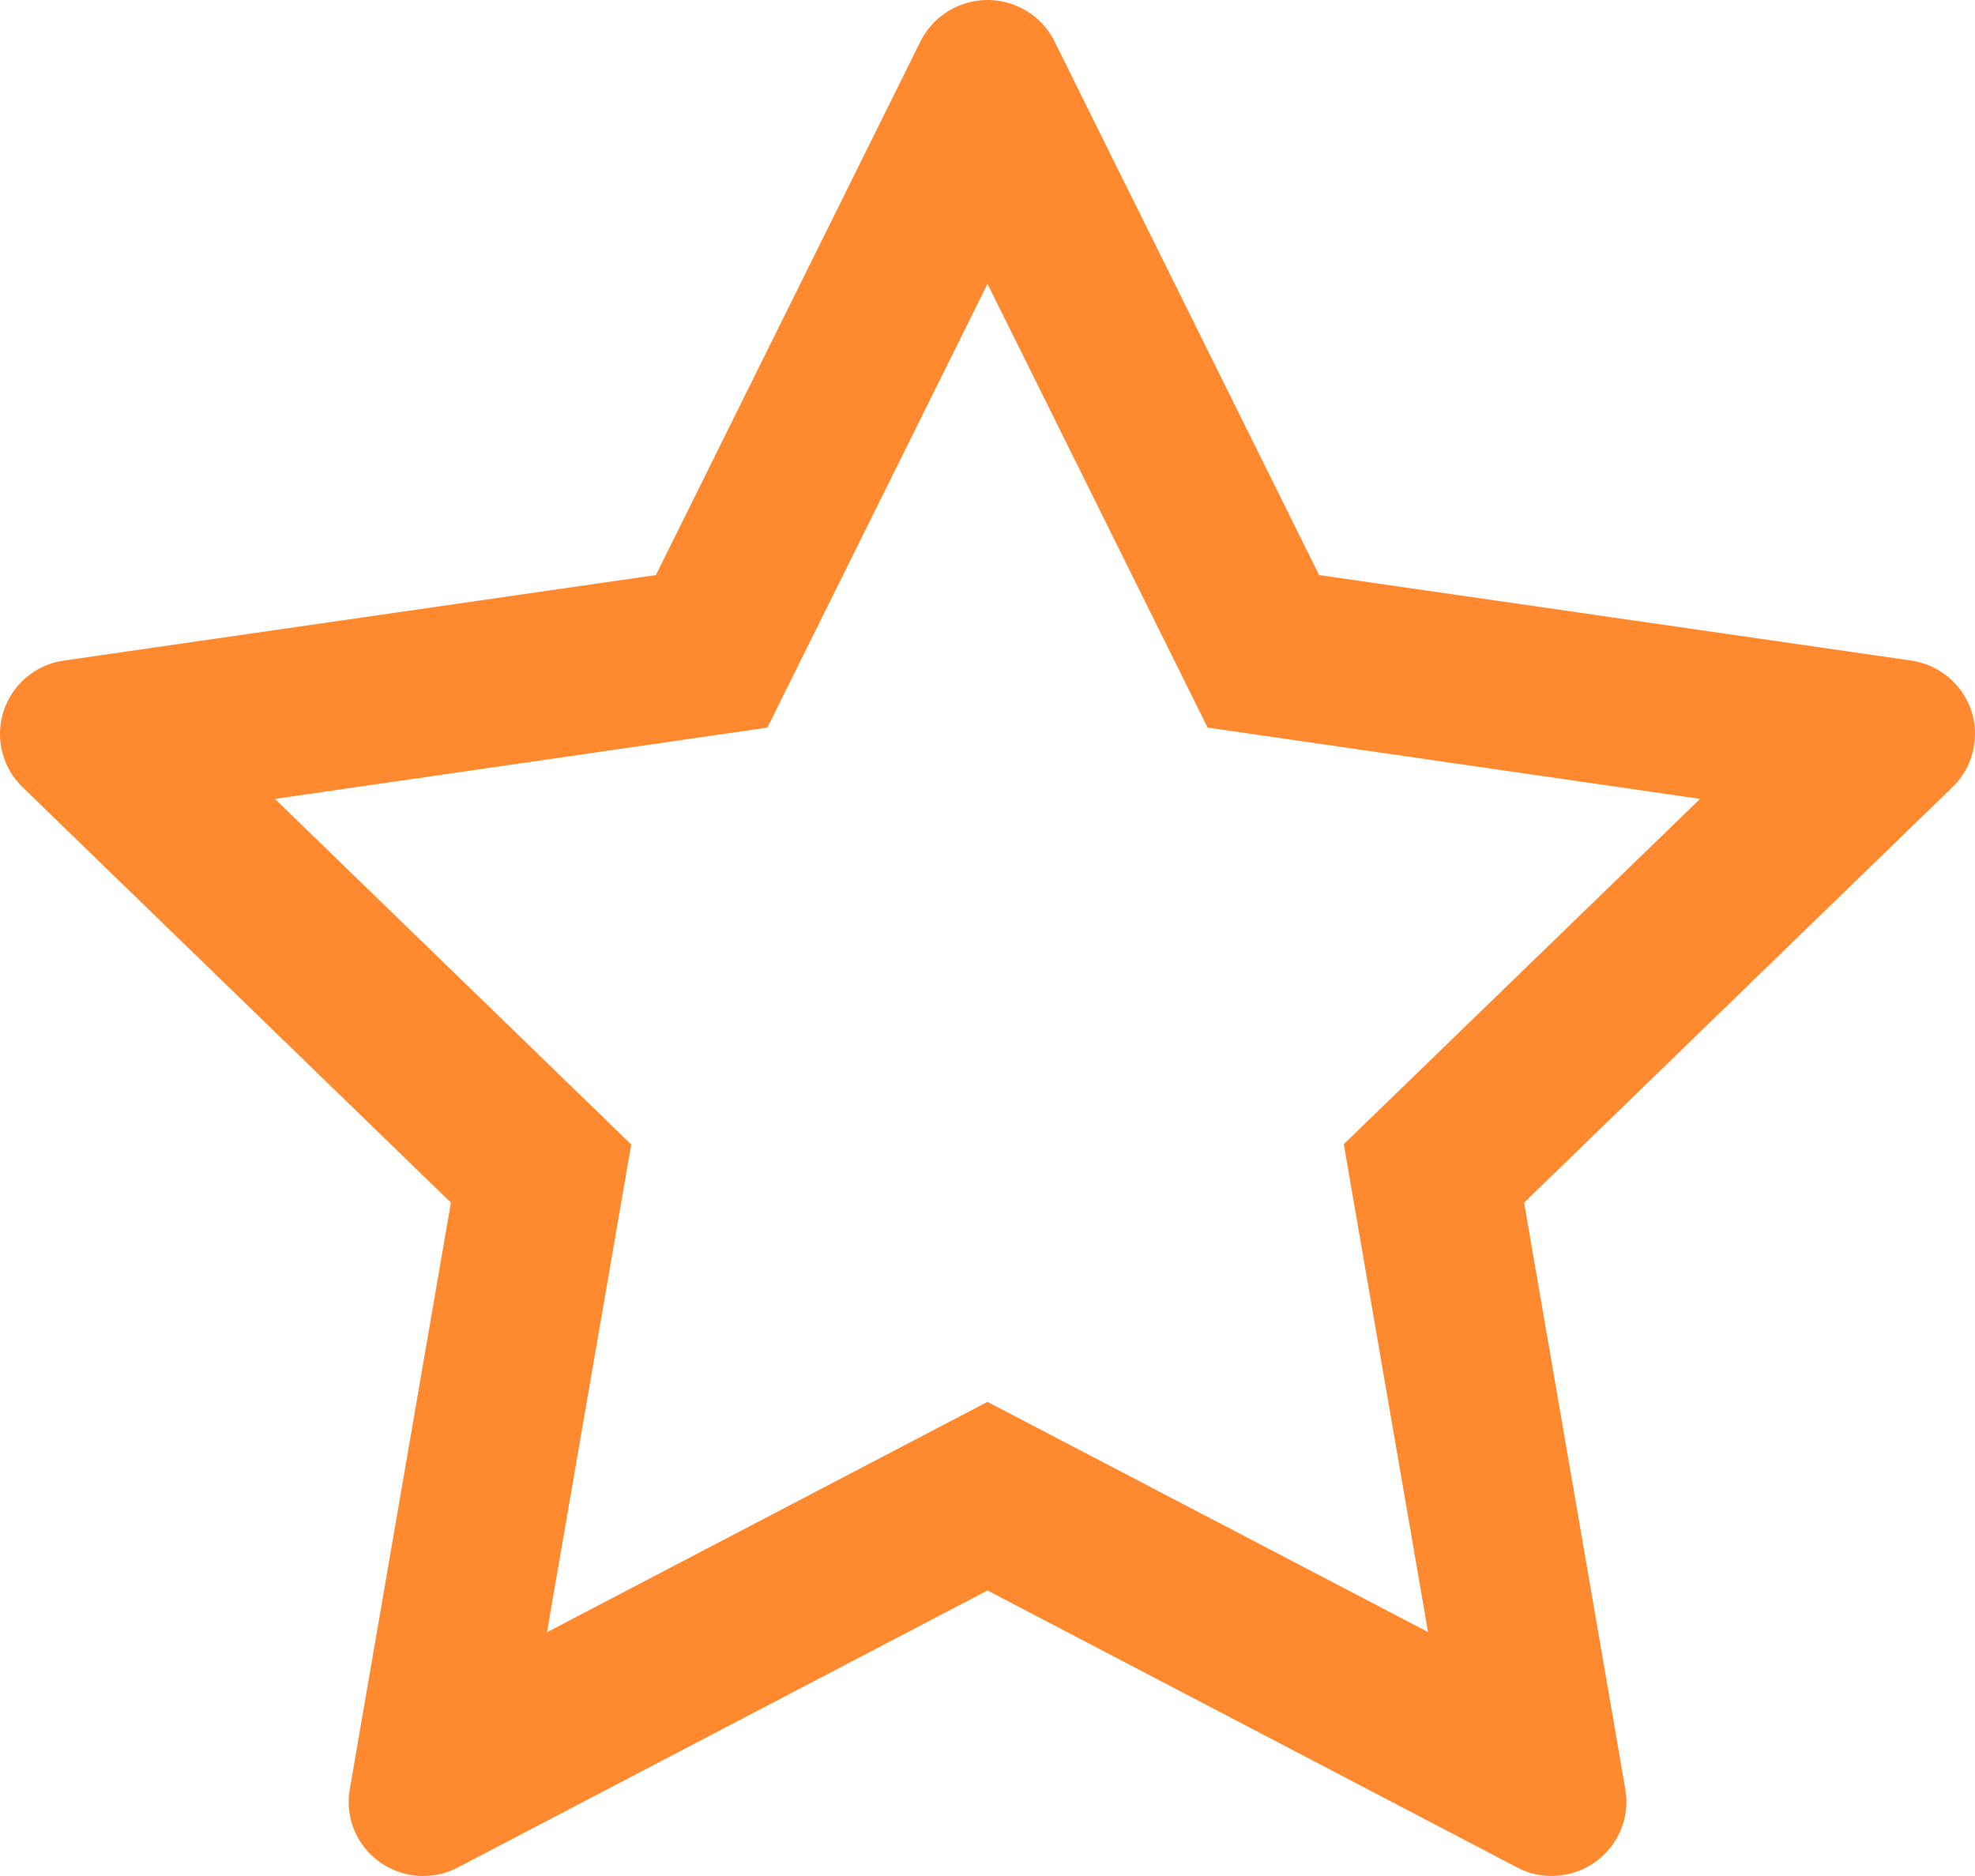 <svg width="20" height="19" viewBox="0 0 20 19" fill="none" xmlns="http://www.w3.org/2000/svg">
<path d="M19.354 6.69L13.358 5.824L10.678 0.418C10.605 0.27 10.484 0.15 10.335 0.078C9.962 -0.106 9.509 0.047 9.322 0.418L6.642 5.824L0.647 6.69C0.481 6.714 0.33 6.791 0.214 6.909C0.074 7.052 -0.003 7.244 6.6464e-05 7.444C0.003 7.643 0.085 7.834 0.229 7.973L4.566 12.18L3.542 18.122C3.518 18.26 3.533 18.402 3.586 18.532C3.639 18.662 3.728 18.774 3.842 18.857C3.956 18.939 4.091 18.988 4.231 18.998C4.372 19.008 4.513 18.979 4.637 18.913L10 16.108L15.363 18.913C15.509 18.991 15.679 19.017 15.842 18.988C16.253 18.918 16.529 18.53 16.459 18.122L15.434 12.18L19.771 7.973C19.89 7.858 19.968 7.708 19.991 7.543C20.055 7.132 19.767 6.752 19.354 6.69ZM13.608 11.588L14.461 16.529L10 14.198L5.539 16.531L6.392 11.591L2.784 8.091L7.771 7.369L10 2.875L12.229 7.369L17.216 8.091L13.608 11.588Z" fill="#FF892F"/>
</svg>
